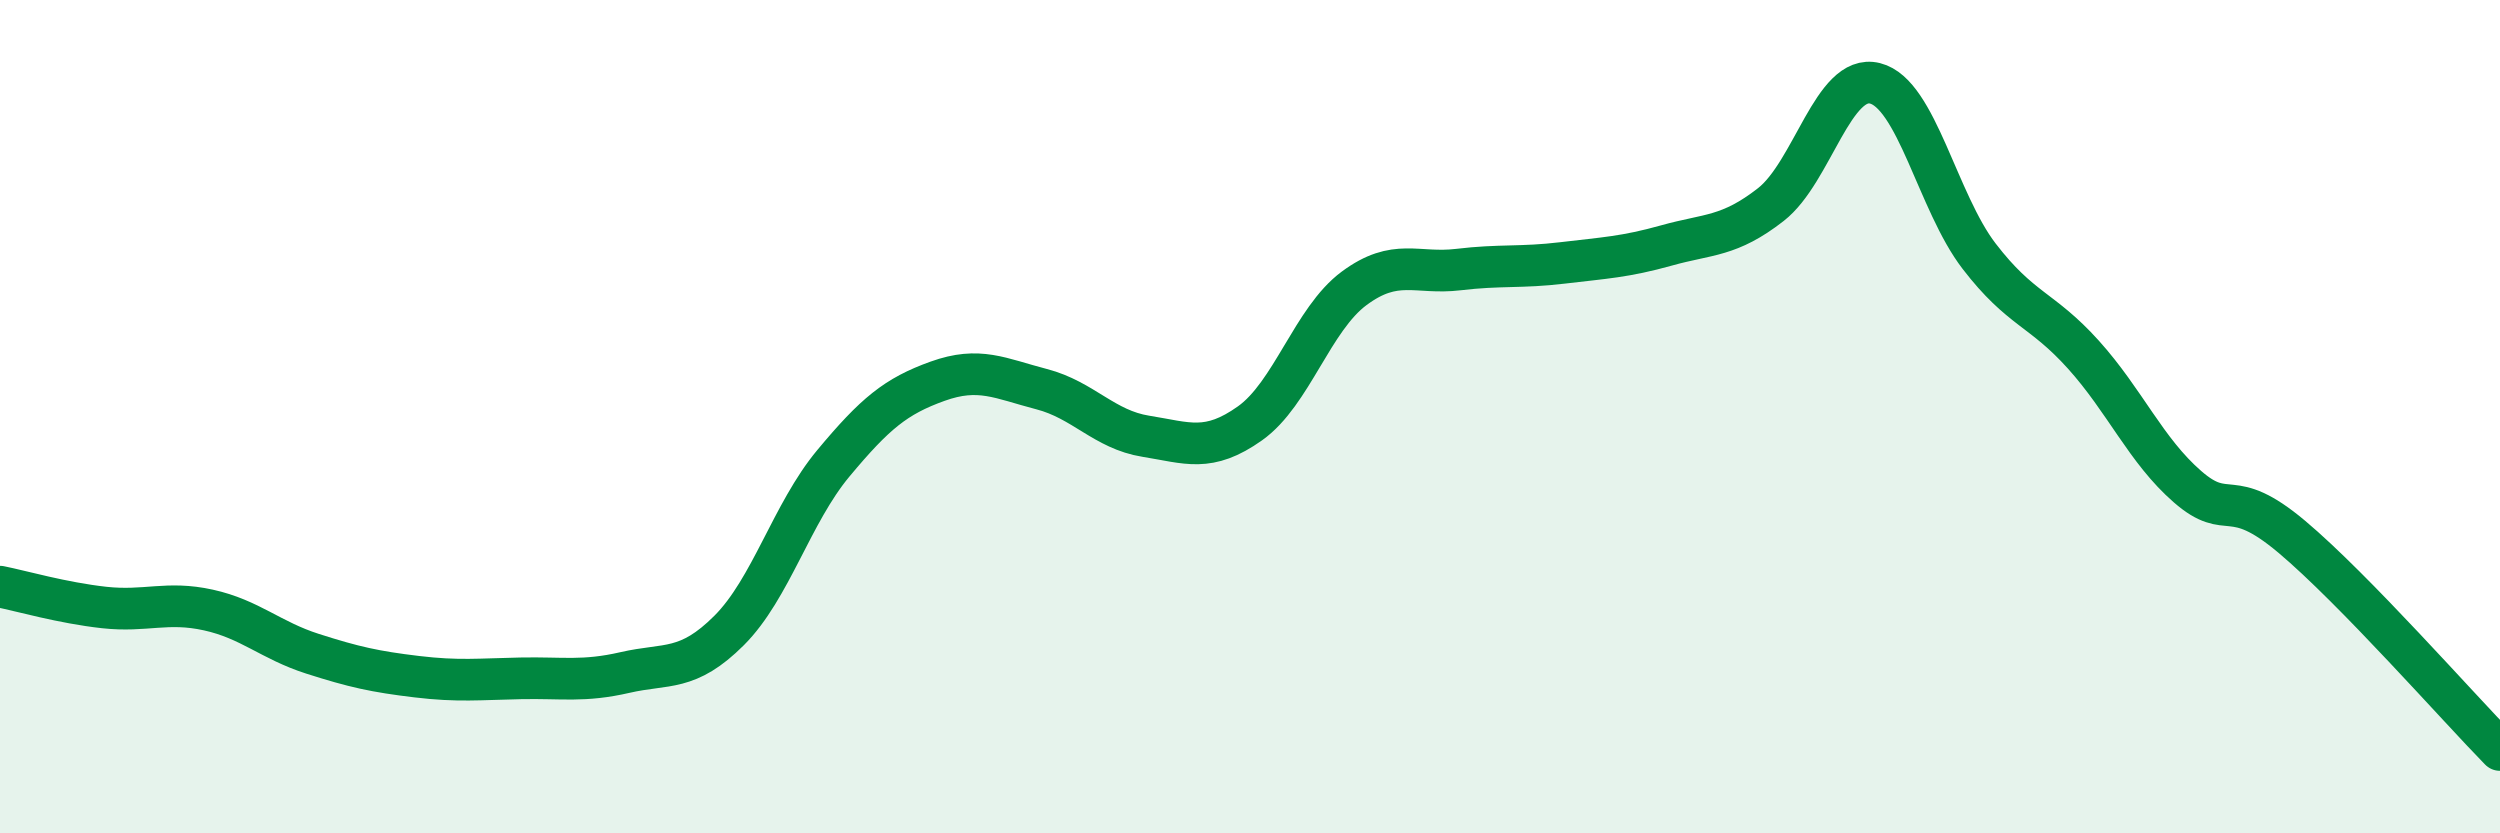 
    <svg width="60" height="20" viewBox="0 0 60 20" xmlns="http://www.w3.org/2000/svg">
      <path
        d="M 0,14.08 C 0.5,14.18 1.5,14.47 2.5,14.58 C 3.5,14.69 4,14.42 5,14.64 C 6,14.86 6.5,15.37 7.5,15.69 C 8.5,16.01 9,16.12 10,16.24 C 11,16.36 11.5,16.3 12.5,16.28 C 13.5,16.26 14,16.37 15,16.14 C 16,15.91 16.5,16.13 17.5,15.13 C 18.5,14.13 19,12.32 20,11.12 C 21,9.92 21.5,9.51 22.5,9.15 C 23.5,8.79 24,9.08 25,9.34 C 26,9.6 26.5,10.31 27.5,10.47 C 28.5,10.63 29,10.87 30,10.16 C 31,9.45 31.5,7.66 32.5,6.92 C 33.5,6.18 34,6.59 35,6.47 C 36,6.35 36.5,6.43 37.5,6.31 C 38.5,6.19 39,6.17 40,5.89 C 41,5.61 41.5,5.69 42.5,4.91 C 43.5,4.13 44,1.75 45,2 C 46,2.25 46.5,4.85 47.5,6.15 C 48.5,7.45 49,7.4 50,8.51 C 51,9.62 51.5,10.81 52.5,11.68 C 53.5,12.55 53.5,11.62 55,12.88 C 56.5,14.14 59,16.98 60,18L60 20L0 20Z"
        fill="#008740"
        opacity="0.1"
        stroke-linecap="round"
        stroke-linejoin="round"
      />
      <path
        d="M 0,14.08 C 0.5,14.18 1.5,14.47 2.5,14.58 C 3.5,14.69 4,14.42 5,14.64 C 6,14.86 6.5,15.37 7.5,15.69 C 8.5,16.01 9,16.12 10,16.24 C 11,16.36 11.5,16.3 12.5,16.28 C 13.5,16.26 14,16.37 15,16.14 C 16,15.91 16.5,16.13 17.5,15.13 C 18.5,14.13 19,12.32 20,11.12 C 21,9.92 21.5,9.51 22.5,9.15 C 23.5,8.79 24,9.08 25,9.34 C 26,9.6 26.5,10.31 27.5,10.47 C 28.5,10.63 29,10.87 30,10.16 C 31,9.45 31.5,7.66 32.5,6.92 C 33.5,6.18 34,6.59 35,6.47 C 36,6.35 36.5,6.43 37.5,6.31 C 38.5,6.19 39,6.17 40,5.89 C 41,5.61 41.5,5.69 42.5,4.91 C 43.5,4.13 44,1.75 45,2 C 46,2.25 46.5,4.85 47.5,6.15 C 48.5,7.45 49,7.4 50,8.51 C 51,9.62 51.5,10.81 52.5,11.68 C 53.5,12.55 53.5,11.62 55,12.88 C 56.5,14.14 59,16.98 60,18"
        stroke="#008740"
        stroke-width="1"
        fill="none"
        stroke-linecap="round"
        stroke-linejoin="round"
      />
    </svg>
  